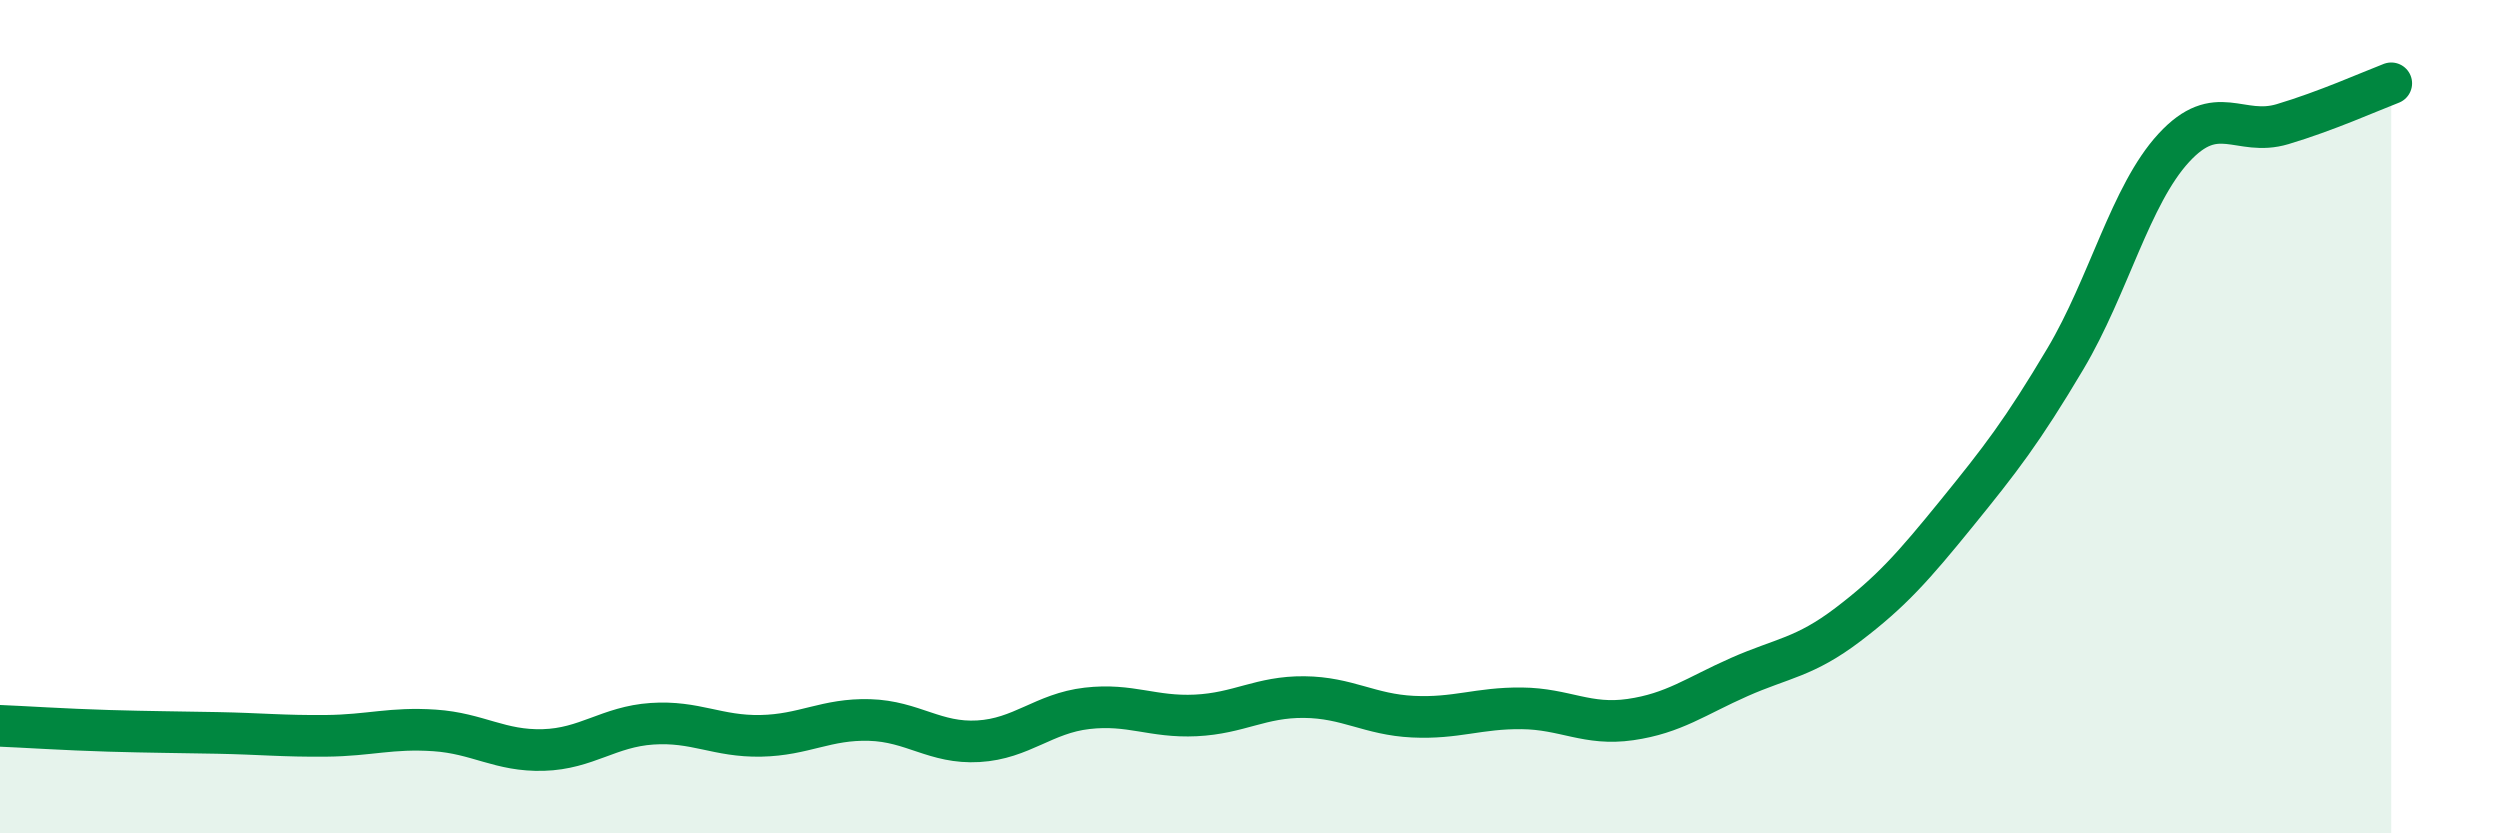 
    <svg width="60" height="20" viewBox="0 0 60 20" xmlns="http://www.w3.org/2000/svg">
      <path
        d="M 0,17.42 C 0.52,17.44 1.57,17.51 2.61,17.54 C 3.65,17.57 4.18,17.57 5.22,17.59 C 6.26,17.61 6.79,17.67 7.83,17.66 C 8.87,17.65 9.39,17.46 10.43,17.53 C 11.47,17.6 12,18.03 13.04,18 C 14.08,17.97 14.61,17.44 15.65,17.37 C 16.69,17.3 17.22,17.68 18.26,17.66 C 19.3,17.64 19.83,17.25 20.87,17.28 C 21.91,17.31 22.44,17.85 23.48,17.79 C 24.52,17.73 25.05,17.12 26.09,17 C 27.13,16.88 27.66,17.22 28.7,17.17 C 29.74,17.12 30.26,16.72 31.3,16.73 C 32.34,16.74 32.87,17.15 33.91,17.2 C 34.95,17.25 35.48,16.99 36.52,17 C 37.56,17.01 38.09,17.42 39.13,17.27 C 40.17,17.12 40.7,16.71 41.74,16.25 C 42.78,15.79 43.31,15.78 44.35,14.99 C 45.39,14.2 45.92,13.6 46.96,12.32 C 48,11.04 48.53,10.36 49.57,8.61 C 50.61,6.86 51.13,4.68 52.17,3.55 C 53.21,2.42 53.74,3.29 54.78,2.98 C 55.82,2.67 56.87,2.2 57.39,2L57.39 20L0 20Z"
        fill="#008740"
        opacity="0.1"
        stroke-linecap="round"
        stroke-linejoin="round"
      />
      <path
        d="M 0,17.42 C 0.52,17.44 1.57,17.51 2.61,17.54 C 3.65,17.57 4.18,17.57 5.22,17.59 C 6.26,17.61 6.79,17.67 7.83,17.66 C 8.87,17.65 9.39,17.46 10.43,17.53 C 11.47,17.6 12,18.03 13.04,18 C 14.08,17.97 14.61,17.44 15.65,17.37 C 16.69,17.3 17.22,17.68 18.26,17.66 C 19.3,17.64 19.83,17.25 20.87,17.28 C 21.91,17.31 22.44,17.85 23.48,17.79 C 24.52,17.73 25.05,17.12 26.09,17 C 27.13,16.88 27.66,17.22 28.7,17.17 C 29.74,17.12 30.26,16.72 31.3,16.73 C 32.34,16.74 32.87,17.15 33.91,17.2 C 34.95,17.25 35.48,16.99 36.52,17 C 37.56,17.01 38.09,17.42 39.13,17.27 C 40.17,17.12 40.7,16.71 41.74,16.25 C 42.78,15.79 43.31,15.78 44.35,14.99 C 45.39,14.2 45.92,13.6 46.96,12.32 C 48,11.04 48.53,10.36 49.57,8.61 C 50.61,6.86 51.13,4.68 52.17,3.55 C 53.21,2.42 53.74,3.29 54.78,2.98 C 55.82,2.67 56.87,2.2 57.39,2"
        stroke="#008740"
        stroke-width="1"
        fill="none"
        stroke-linecap="round"
        stroke-linejoin="round"
      />
    </svg>
  